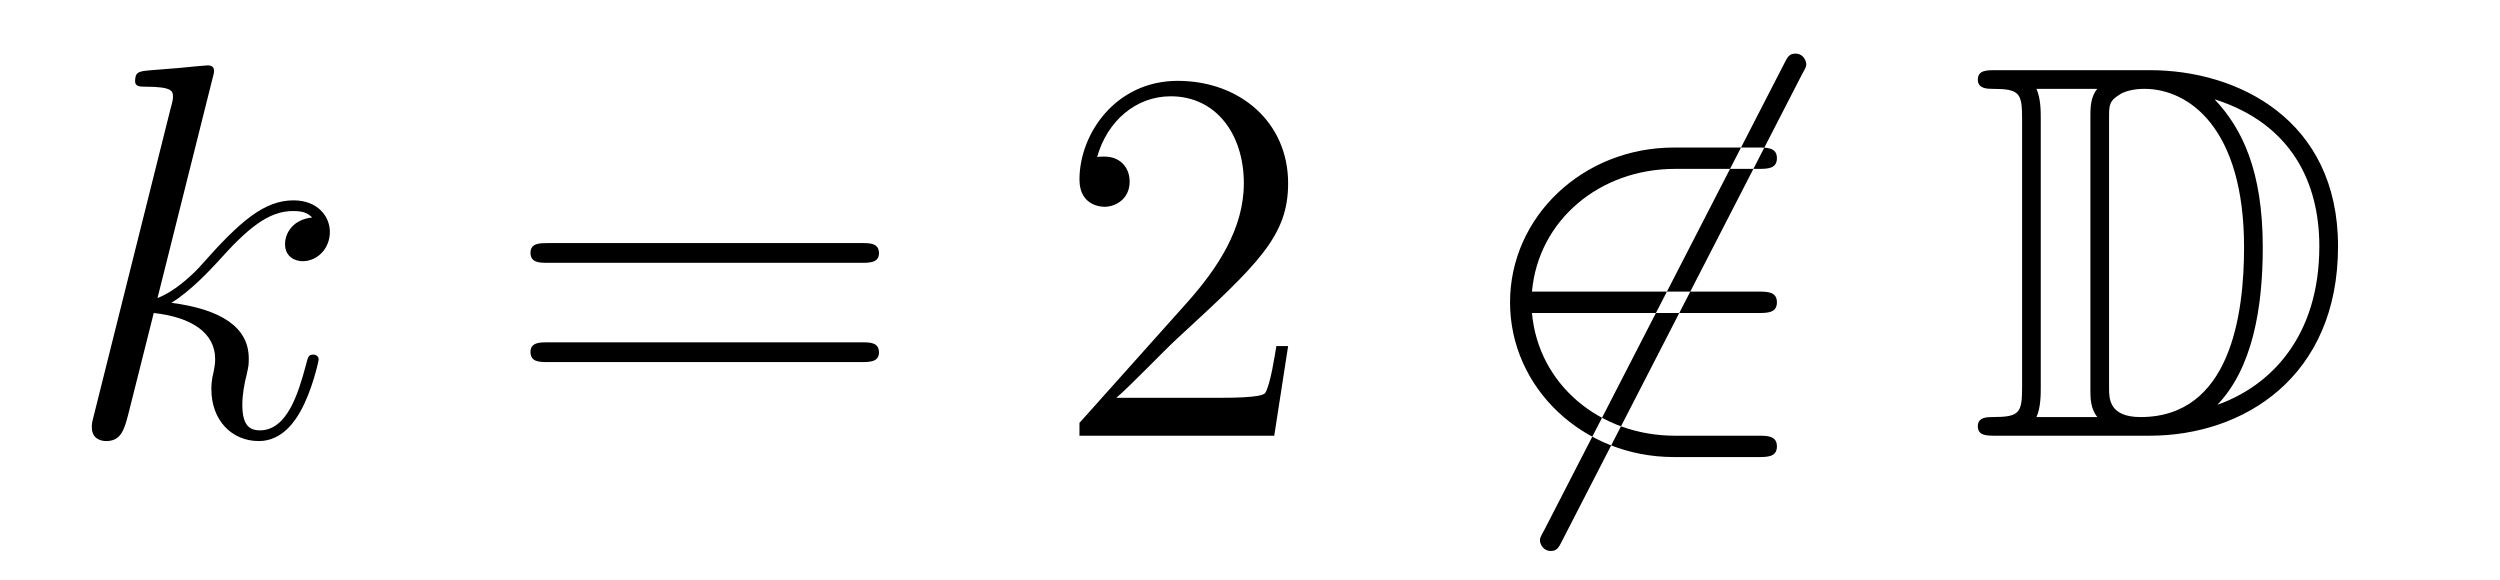 <?xml version='1.0'?>
<!-- This file was generated by dvisvgm 1.14.1 -->
<svg height='13pt' version='1.1' viewBox='0 -13 56 13' width='56pt' xmlns='http://www.w3.org/2000/svg' xmlns:xlink='http://www.w3.org/1999/xlink'>
<g id='page1'>
<g transform='matrix(1 0 0 1 -127 651)'>
<path d='M131.759 -662.237C131.771 -662.285 131.795 -662.357 131.795 -662.417C131.795 -662.536 131.675 -662.536 131.652 -662.536C131.64 -662.536 131.209 -662.5 130.994 -662.476C130.791 -662.464 130.612 -662.441 130.396 -662.428C130.109 -662.405 130.026 -662.393 130.026 -662.178C130.026 -662.058 130.145 -662.058 130.265 -662.058C130.874 -662.058 130.874 -661.95 130.874 -661.831C130.874 -661.783 130.874 -661.759 130.815 -661.544L129.105 -654.706C129.057 -654.527 129.057 -654.503 129.057 -654.431C129.057 -654.168 129.261 -654.12 129.38 -654.12C129.715 -654.12 129.787 -654.383 129.882 -654.754L130.444 -656.989C131.305 -656.894 131.819 -656.535 131.819 -655.961C131.819 -655.89 131.819 -655.842 131.783 -655.662C131.735 -655.483 131.735 -655.34 131.735 -655.28C131.735 -654.587 132.189 -654.12 132.799 -654.12C133.349 -654.12 133.636 -654.622 133.732 -654.79C133.983 -655.232 134.138 -655.902 134.138 -655.949C134.138 -656.009 134.09 -656.057 134.018 -656.057C133.911 -656.057 133.899 -656.009 133.851 -655.818C133.684 -655.196 133.433 -654.36 132.823 -654.36C132.584 -654.36 132.428 -654.479 132.428 -654.933C132.428 -655.16 132.476 -655.423 132.524 -655.603C132.572 -655.818 132.572 -655.83 132.572 -655.973C132.572 -656.679 131.938 -657.073 130.839 -657.217C131.269 -657.48 131.699 -657.946 131.867 -658.125C132.548 -658.89 133.014 -659.273 133.564 -659.273C133.839 -659.273 133.911 -659.201 133.994 -659.129C133.552 -659.081 133.385 -658.771 133.385 -658.532C133.385 -658.245 133.612 -658.149 133.779 -658.149C134.102 -658.149 134.389 -658.424 134.389 -658.807C134.389 -659.153 134.114 -659.512 133.576 -659.512C132.919 -659.512 132.381 -659.046 131.532 -658.089C131.412 -657.946 130.97 -657.492 130.528 -657.324L131.759 -662.237Z' fill-rule='evenodd'/>
<path d='M146.306 -658.113C146.473 -658.113 146.689 -658.113 146.689 -658.328C146.689 -658.555 146.486 -658.555 146.306 -658.555H139.265C139.098 -658.555 138.883 -658.555 138.883 -658.34C138.883 -658.113 139.086 -658.113 139.265 -658.113H146.306ZM146.306 -655.89C146.473 -655.89 146.689 -655.89 146.689 -656.105C146.689 -656.332 146.486 -656.332 146.306 -656.332H139.265C139.098 -656.332 138.883 -656.332 138.883 -656.117C138.883 -655.89 139.086 -655.89 139.265 -655.89H146.306Z' fill-rule='evenodd'/>
<path d='M155.854 -656.248H155.591C155.555 -656.045 155.46 -655.387 155.34 -655.196C155.257 -655.089 154.575 -655.089 154.217 -655.089H152.005C152.328 -655.364 153.057 -656.129 153.368 -656.416C155.185 -658.089 155.854 -658.711 155.854 -659.894C155.854 -661.269 154.766 -662.189 153.38 -662.189S151.18 -661.006 151.18 -659.978C151.18 -659.368 151.706 -659.368 151.742 -659.368C151.993 -659.368 152.304 -659.547 152.304 -659.93C152.304 -660.265 152.077 -660.492 151.742 -660.492C151.634 -660.492 151.611 -660.492 151.575 -660.48C151.802 -661.293 152.447 -661.843 153.224 -661.843C154.24 -661.843 154.862 -660.994 154.862 -659.894C154.862 -658.878 154.276 -657.993 153.595 -657.228L151.18 -654.527V-654.24H155.543L155.854 -656.248Z' fill-rule='evenodd'/>
<path d='M167.364 -662.333C167.46 -662.5 167.46 -662.524 167.46 -662.56C167.46 -662.644 167.388 -662.799 167.221 -662.799C167.077 -662.799 167.042 -662.727 166.958 -662.56L161.59 -652.124C161.495 -651.957 161.495 -651.933 161.495 -651.897C161.495 -651.801 161.579 -651.658 161.734 -651.658C161.877 -651.658 161.913 -651.73 161.997 -651.897L167.364 -662.333ZM166.384 -656.989C166.587 -656.989 166.803 -656.989 166.803 -657.228C166.803 -657.468 166.587 -657.468 166.384 -657.468H161.316C161.459 -659.069 162.834 -660.217 164.519 -660.217H166.384C166.587 -660.217 166.803 -660.217 166.803 -660.456C166.803 -660.695 166.587 -660.695 166.384 -660.695H164.496C162.451 -660.695 160.825 -659.141 160.825 -657.228C160.825 -655.316 162.451 -653.762 164.496 -653.762H166.384C166.587 -653.762 166.803 -653.762 166.803 -654.001C166.803 -654.24 166.587 -654.24 166.384 -654.24H164.519C162.834 -654.24 161.459 -655.387 161.316 -656.989H166.384Z' fill-rule='evenodd'/>
<path d='M171.709 -662.428C171.494 -662.428 171.303 -662.428 171.303 -662.213C171.303 -662.01 171.53 -662.01 171.625 -662.01C172.247 -662.01 172.295 -661.914 172.295 -661.329V-655.34C172.295 -654.754 172.247 -654.658 171.637 -654.658C171.518 -654.658 171.303 -654.658 171.303 -654.455C171.303 -654.24 171.494 -654.24 171.709 -654.24H175.152C177.244 -654.24 179.372 -655.543 179.372 -658.484C179.372 -661.341 177.1 -662.428 175.164 -662.428H171.709ZM176.622 -661.771C178.332 -661.221 178.953 -659.906 178.953 -658.484C178.953 -656.452 177.853 -655.352 176.67 -654.933C177.447 -655.746 177.686 -657.073 177.686 -658.46C177.686 -660.181 177.22 -661.126 176.61 -661.771H176.622ZM172.617 -654.658C172.713 -654.873 172.713 -655.16 172.713 -655.316V-661.353C172.713 -661.508 172.713 -661.795 172.617 -662.01H173.98C173.825 -661.831 173.825 -661.568 173.825 -661.401V-655.268C173.825 -655.089 173.825 -654.85 173.98 -654.658H172.617ZM174.243 -661.365C174.243 -661.627 174.243 -661.735 174.458 -661.867C174.566 -661.95 174.781 -662.01 175.032 -662.01C176.036 -662.01 177.267 -661.126 177.267 -658.46C177.267 -656.942 176.957 -654.658 174.948 -654.658C174.243 -654.658 174.243 -655.077 174.243 -655.304V-661.365Z' fill-rule='evenodd'/>
</g>
</g>
</svg>
